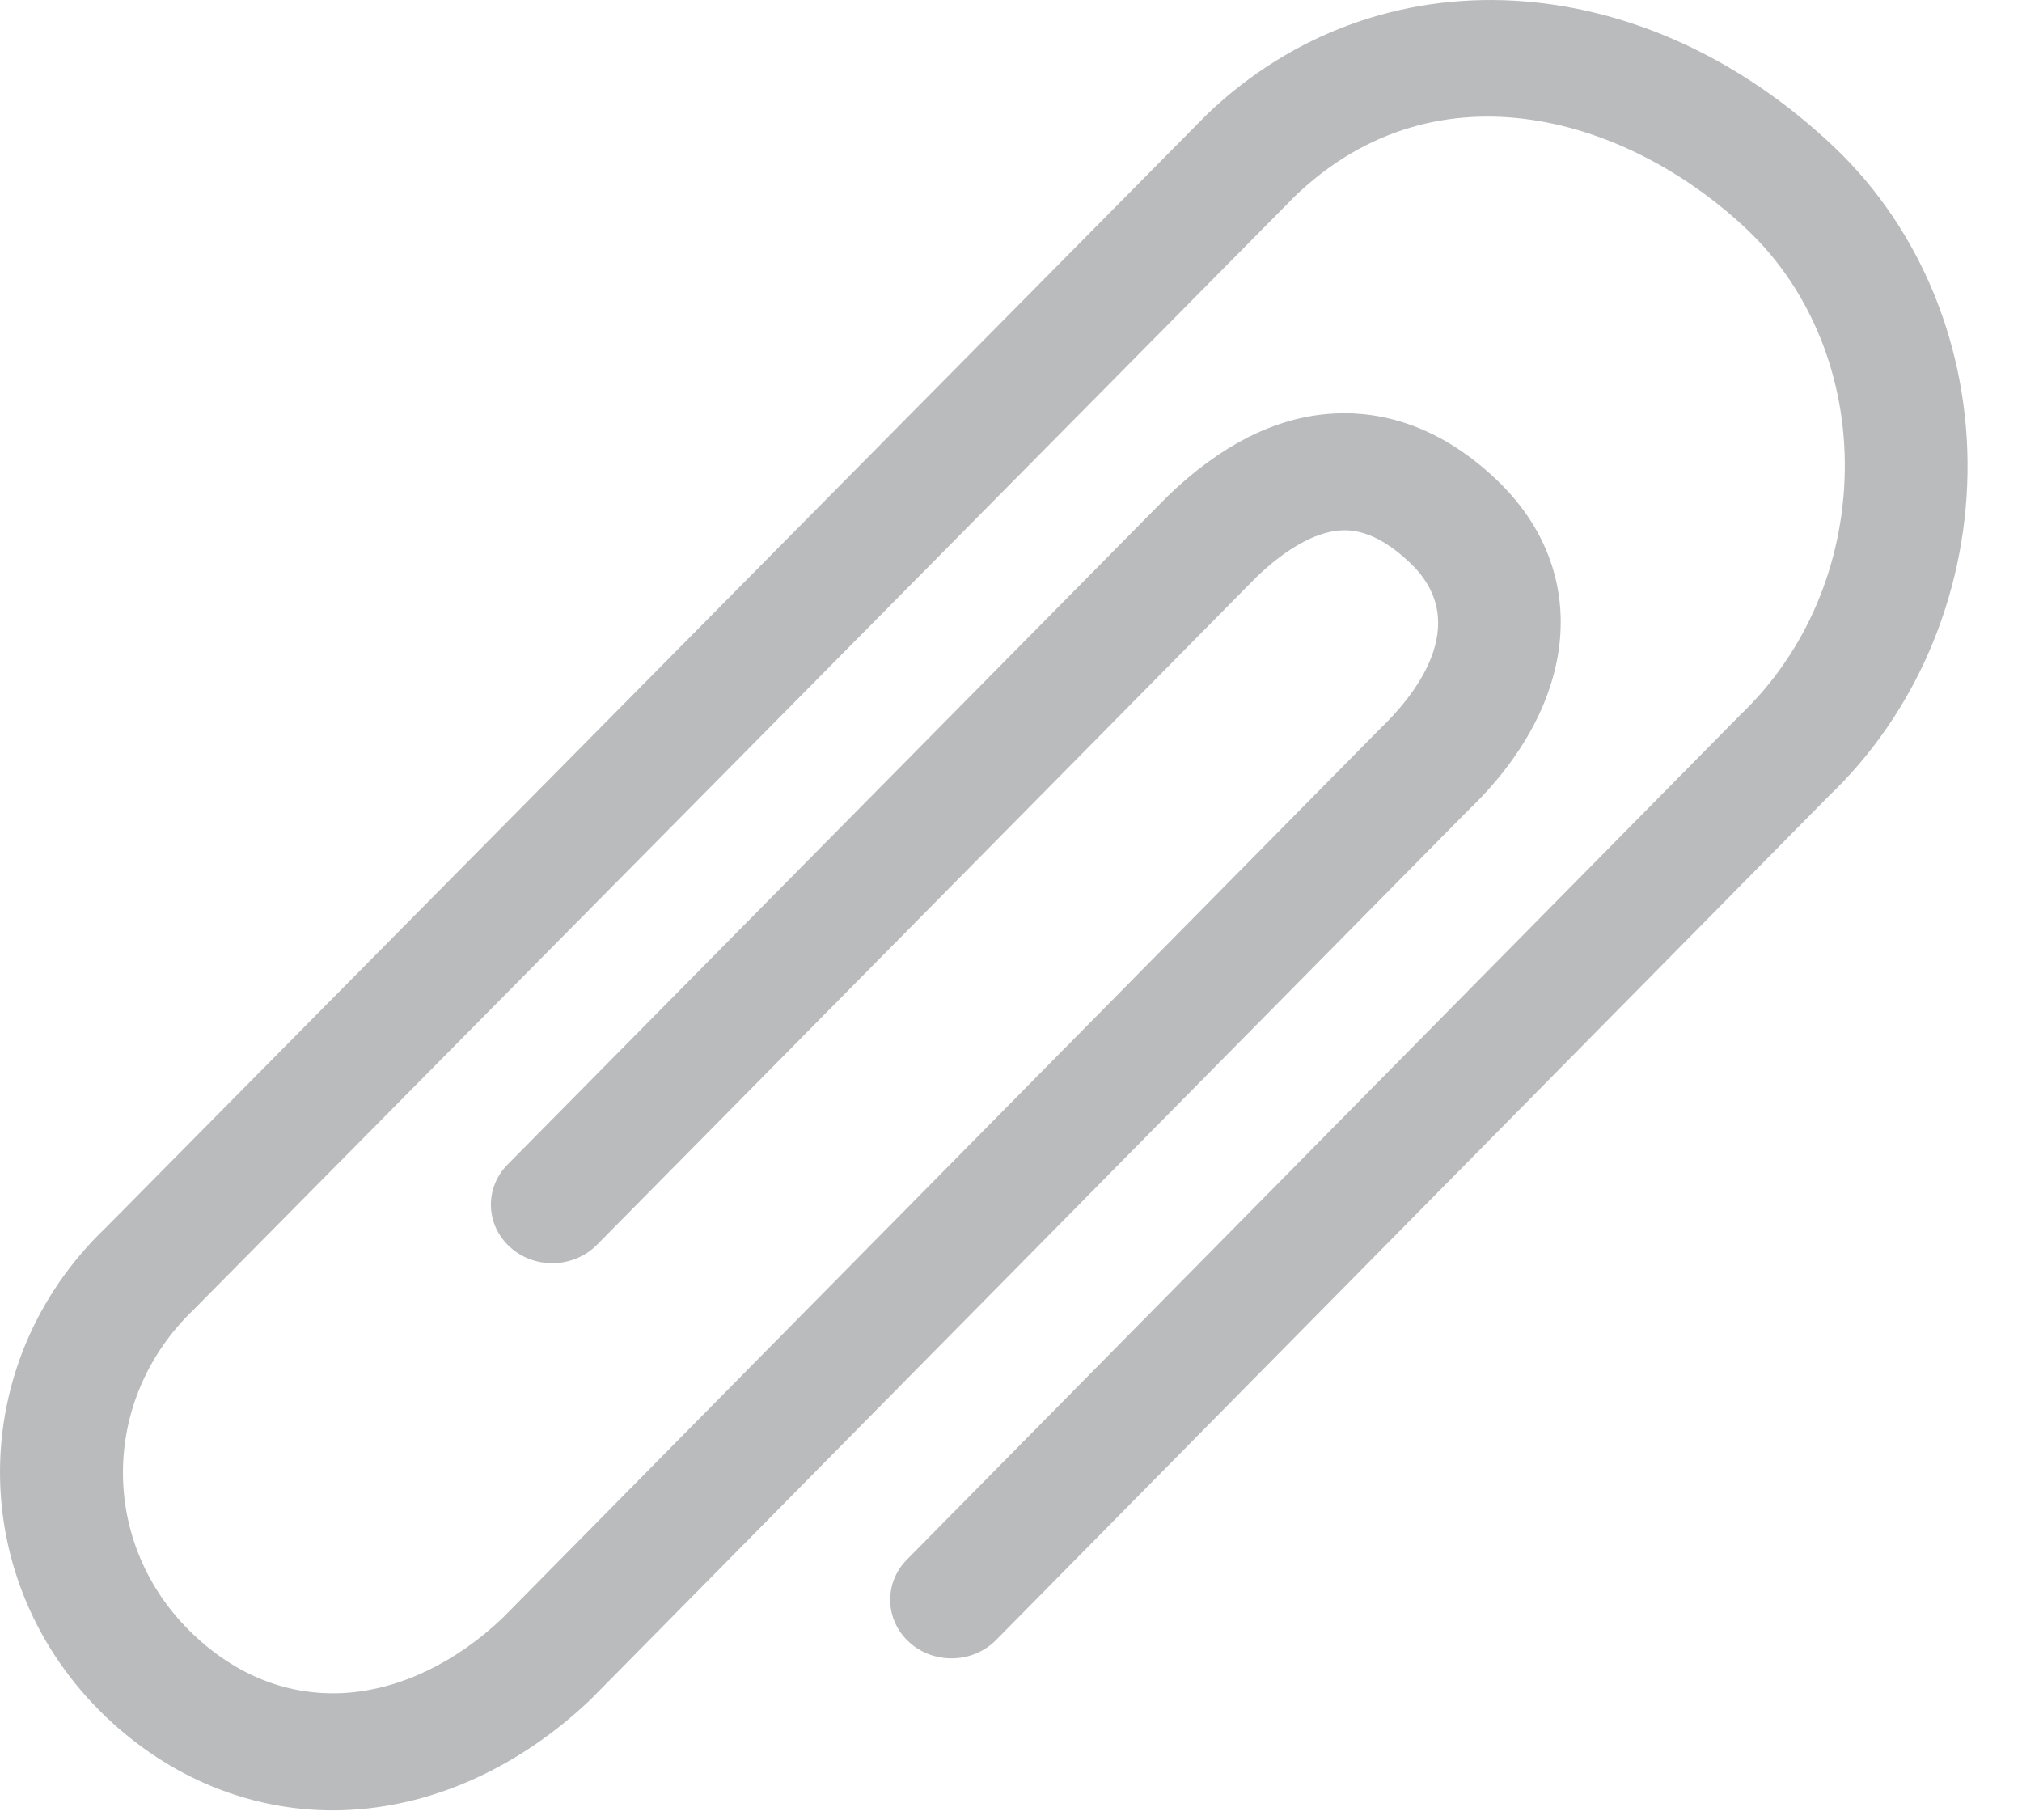 <?xml version="1.0" encoding="utf-8"?>
<svg xmlns="http://www.w3.org/2000/svg" fill="none" height="100%" overflow="visible" preserveAspectRatio="none" style="display: block;" viewBox="0 0 20 18" width="100%">
<path d="M3.293 17.905C2.469 17.905 1.678 17.581 1.048 16.98C-0.349 15.645 -0.349 13.475 1.047 12.141L11.945 1.125C13.645 -0.495 16.249 -0.35 18.15 1.462C19.001 2.274 19.479 3.445 19.461 4.675C19.444 5.893 18.944 7.058 18.09 7.872L9.854 16.218C9.625 16.452 9.24 16.463 8.996 16.244C8.752 16.025 8.74 15.658 8.97 15.425L17.218 7.066C17.864 6.45 18.233 5.577 18.247 4.659C18.262 3.74 17.912 2.873 17.292 2.281C16.126 1.169 14.228 0.586 12.816 1.933L1.92 12.948C0.983 13.842 0.984 15.279 1.908 16.161C2.341 16.574 2.856 16.775 3.404 16.744C3.946 16.712 4.504 16.448 4.974 15.999L13.644 7.214C13.958 6.915 14.59 6.18 13.947 5.566C13.583 5.219 13.328 5.241 13.243 5.247C13.004 5.268 12.722 5.426 12.431 5.704L5.905 12.311C5.674 12.544 5.29 12.555 5.047 12.336C4.802 12.117 4.791 11.749 5.021 11.517L11.559 4.898C12.073 4.406 12.598 4.139 13.133 4.094C13.551 4.058 14.172 4.143 14.805 4.747C15.745 5.644 15.628 6.959 14.515 8.021L5.845 16.805C5.153 17.466 4.317 17.85 3.478 17.899C3.417 17.903 3.354 17.905 3.293 17.905Z" fill="#BABBBD" id="Vector"/>
</svg>
